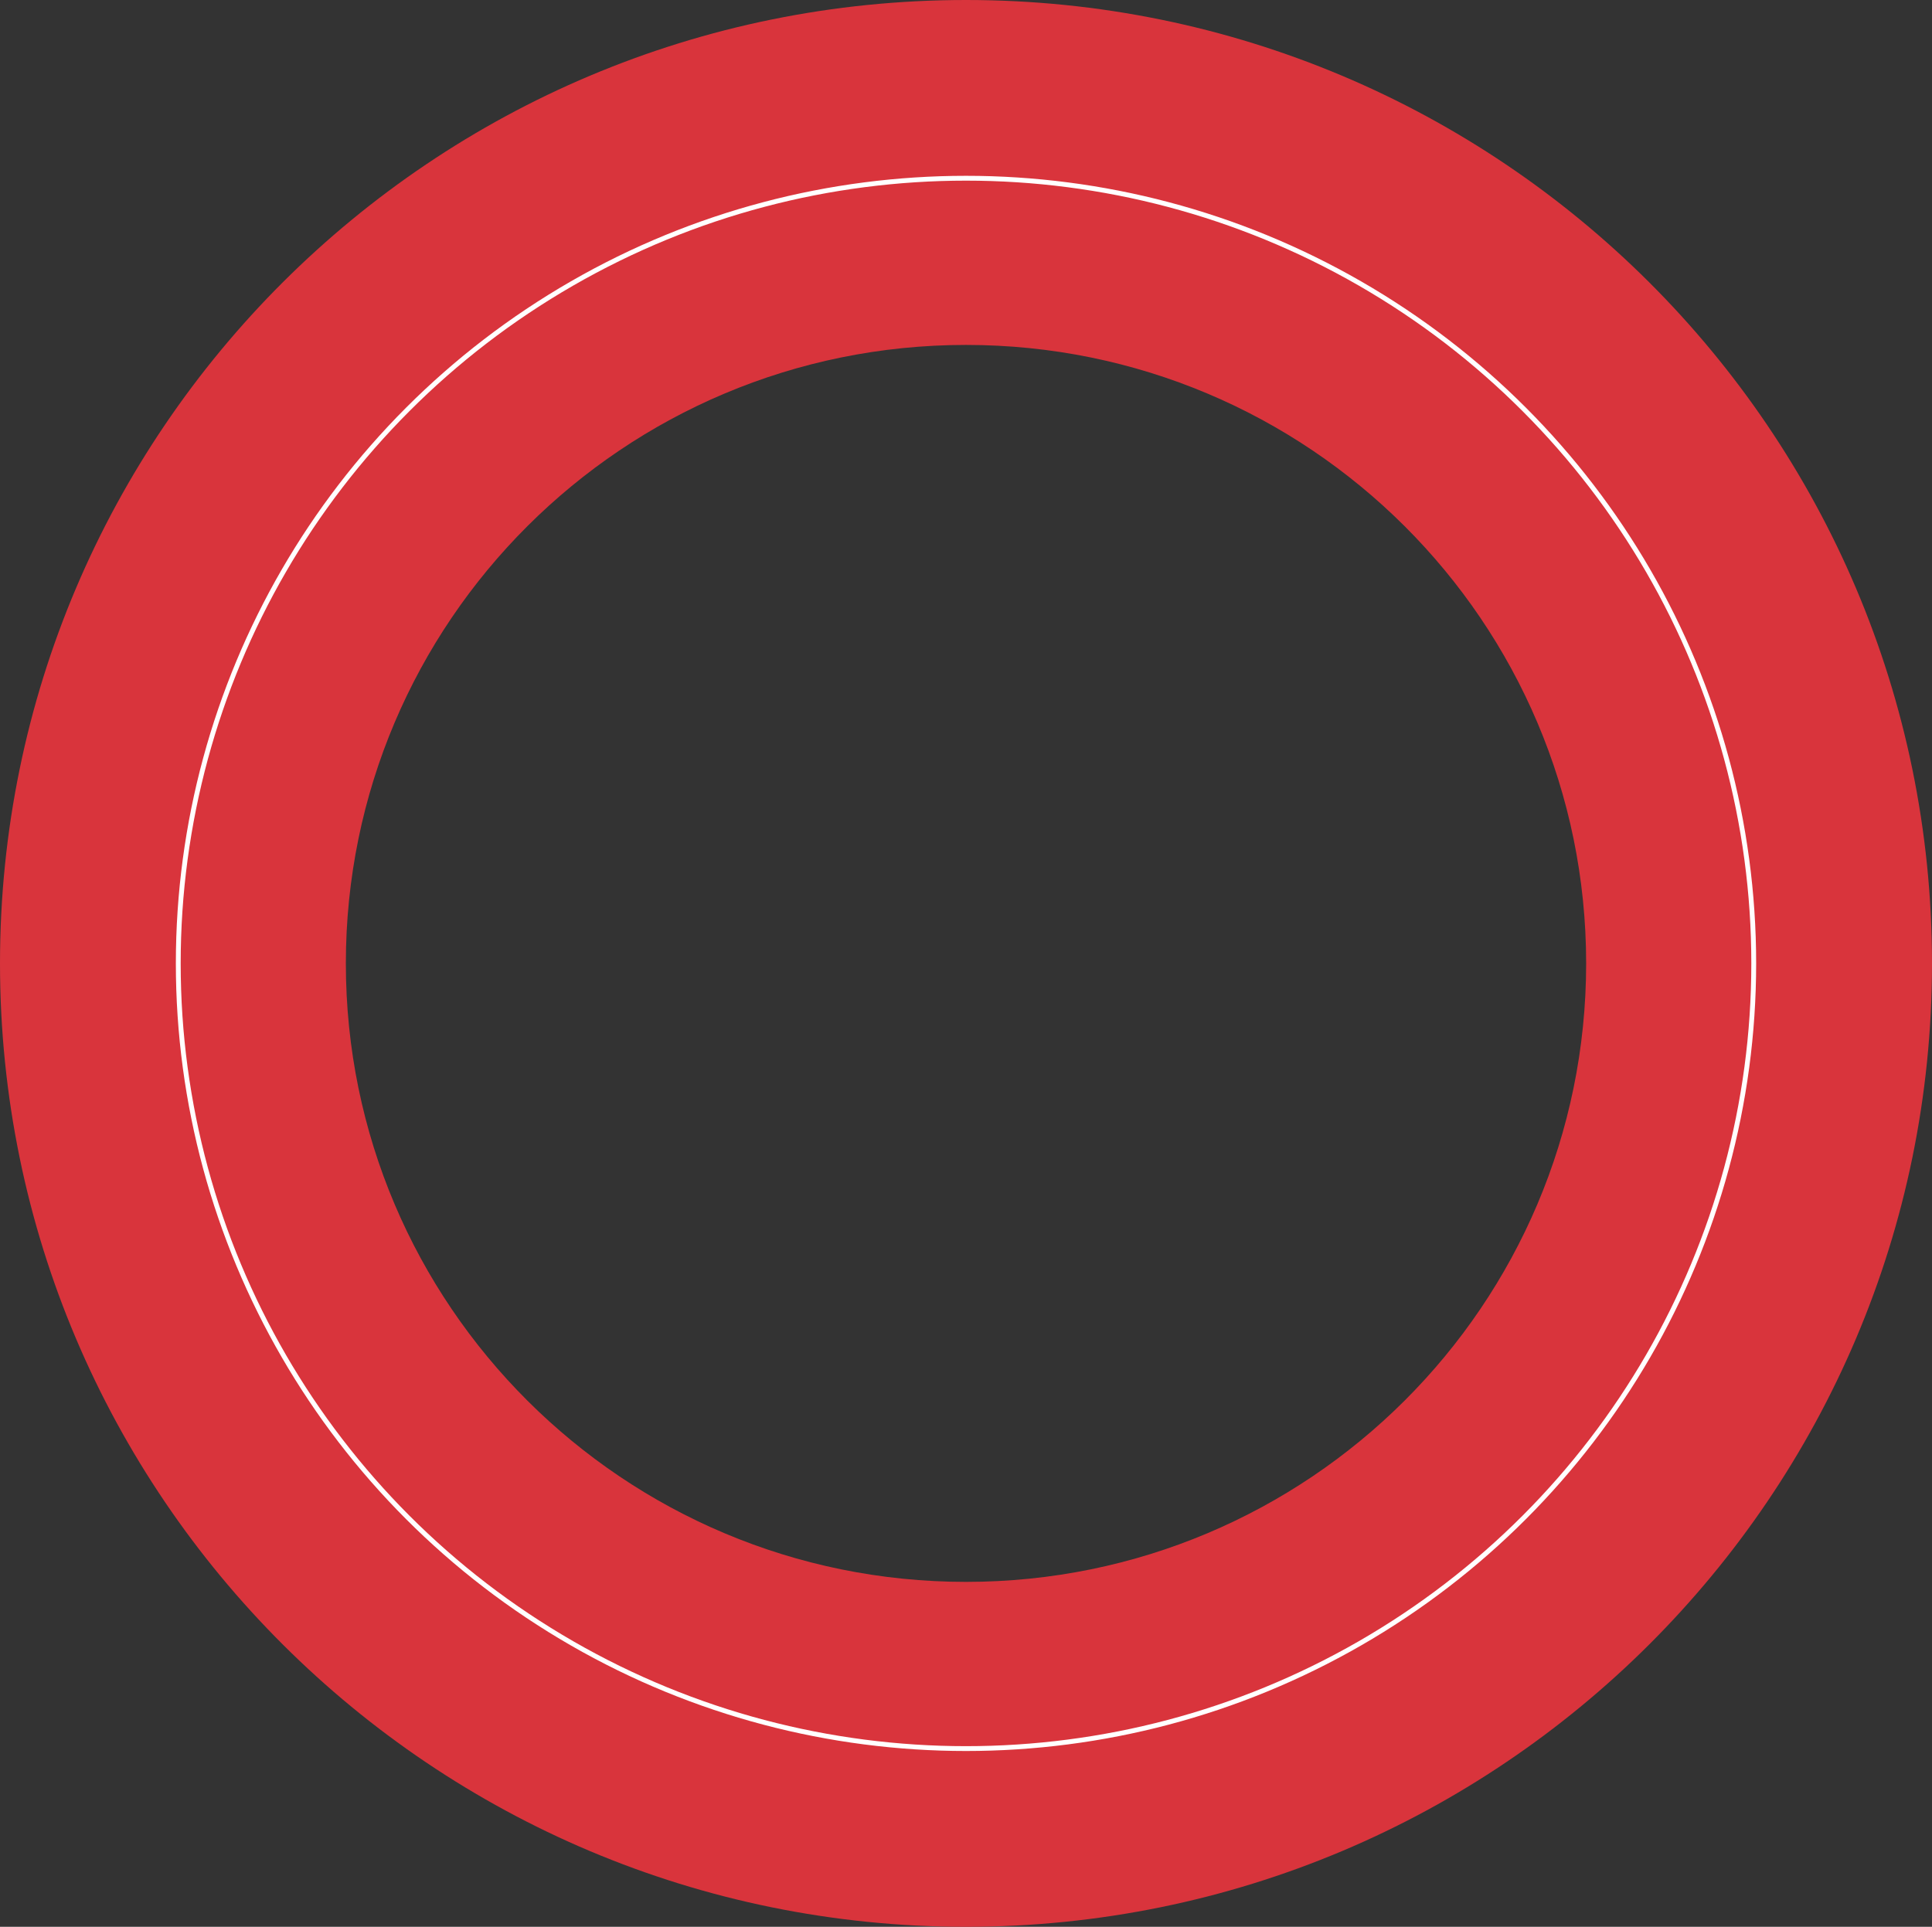 <?xml version="1.0" encoding="UTF-8"?>
<svg width="400px" height="399px" viewBox="0 0 400 399" version="1.1" xmlns="http://www.w3.org/2000/svg" xmlns:xlink="http://www.w3.org/1999/xlink">
    <rect x="0" y="0" width="400" height="399" fill="#333333" stroke="none"/>
    <!-- Generator: Sketch 52.6 (67491) - http://www.bohemiancoding.com/sketch -->
    <title>Group</title>
    <desc>Created with Sketch.</desc>
    <g id="WEB" stroke="none" stroke-width="1" fill="none" fill-rule="evenodd">
        <g id="DEPARTAMENTOS" transform="translate(-25, -3271)" fill-rule="nonzero">
            <g id="Group" transform="translate(25, 3271)">
                <path d="M200,399 C89.543,399 0,309.681 0,199.5 C0,89.319 89.543,0 200,0 C310.457,0 400,89.319 400,199.5 C400,309.681 310.457,399 200,399 Z M200,327.574 C270.911,327.574 328.395,270.233 328.395,199.5 C328.395,128.767 270.911,71.426 200,71.426 C129.089,71.426 71.605,128.767 71.605,199.5 C71.605,270.233 129.089,327.574 200,327.574 Z" id="Combined-Shape-Copy-2" fill="#D9343C"></path>
                <ellipse id="Oval-Copy-4" stroke="#FFFFFF" cx="200" cy="199.5" rx="163.092" ry="162.593"></ellipse>
            </g>
        </g>
    </g>
</svg>